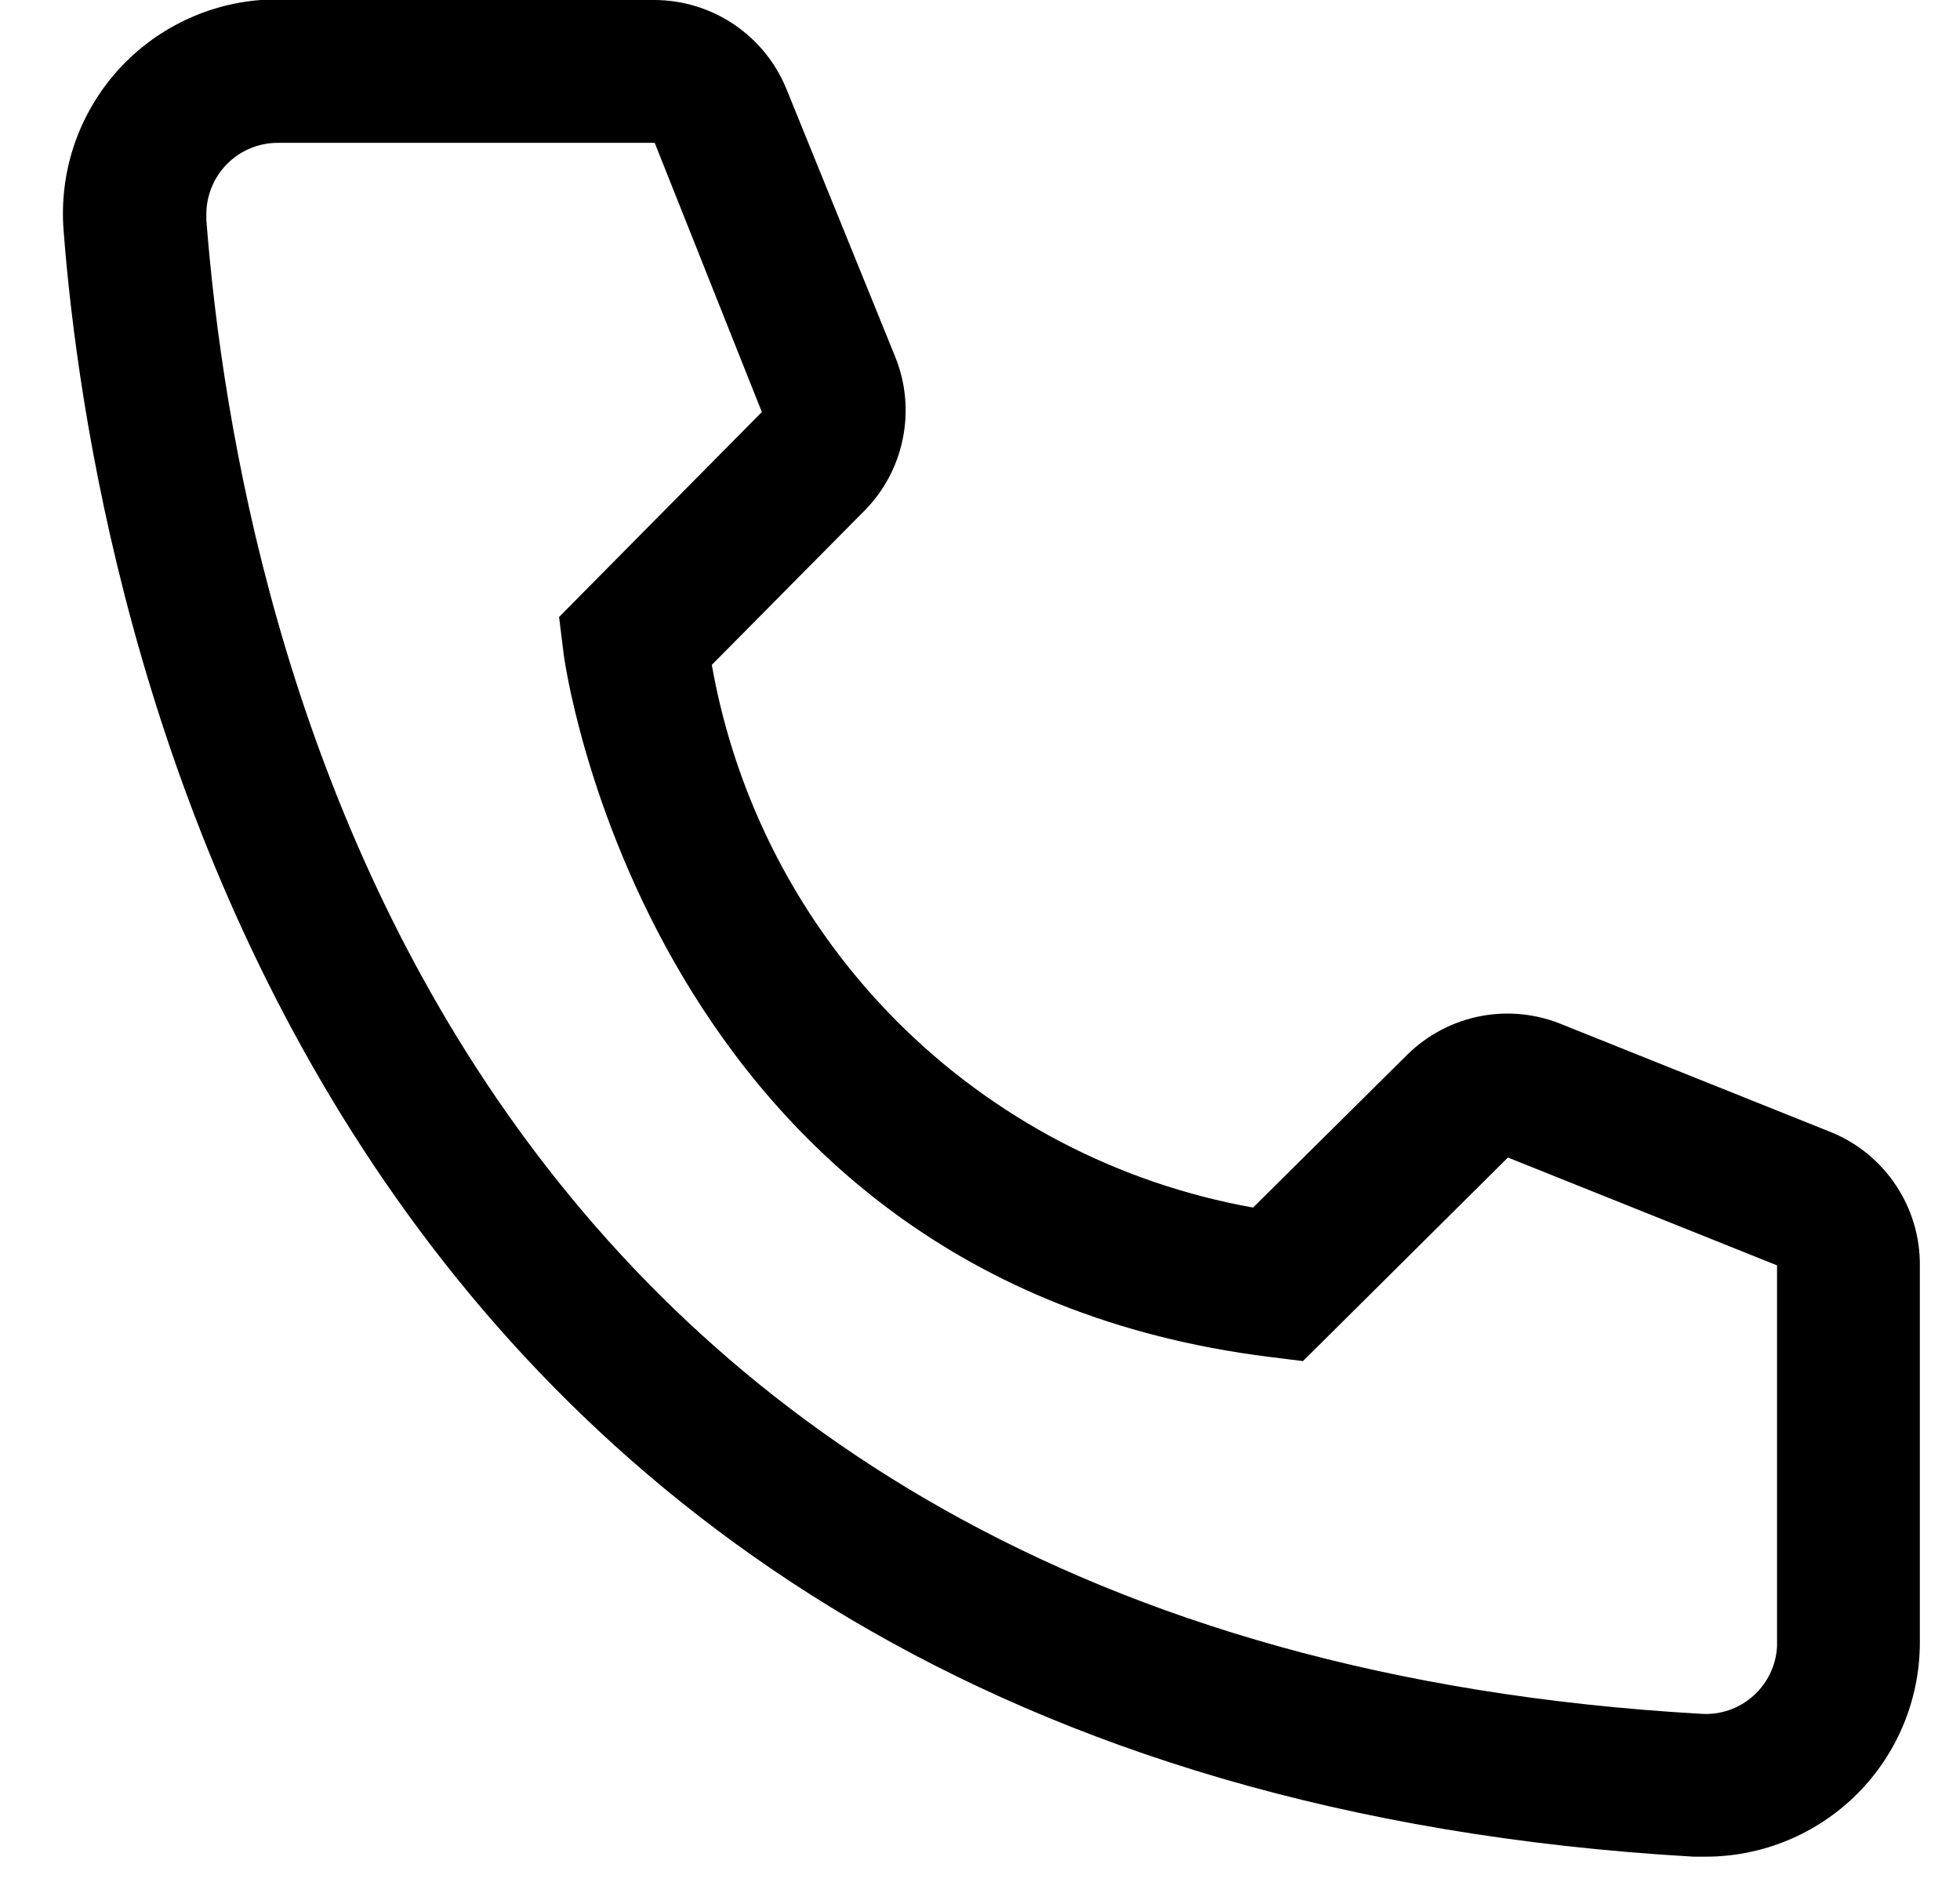 <svg width="29" height="28" viewBox="0 0 29 28" fill="none" xmlns="http://www.w3.org/2000/svg">
<path d="M25.237 27.465H25.057C4.3 26.271 1.353 8.757 0.941 3.412C0.908 2.996 0.957 2.578 1.085 2.182C1.214 1.785 1.42 1.418 1.69 1.101C1.961 0.784 2.292 0.524 2.664 0.335C3.035 0.146 3.441 0.032 3.856 9.90424e-07H9.677C10.1 -0 10.513 0.126 10.864 0.364C11.214 0.601 11.485 0.938 11.642 1.331L13.247 5.282C13.402 5.666 13.44 6.087 13.357 6.492C13.275 6.898 13.075 7.271 12.782 7.563L10.532 9.835C10.884 11.832 11.84 13.673 13.272 15.109C14.705 16.545 16.543 17.506 18.54 17.863L20.832 15.592C21.129 15.303 21.505 15.107 21.913 15.03C22.32 14.953 22.742 14.998 23.124 15.159L27.107 16.754C27.494 16.915 27.824 17.188 28.055 17.538C28.287 17.888 28.409 18.299 28.406 18.718V24.296C28.406 25.137 28.072 25.943 27.478 26.537C26.883 27.131 26.077 27.465 25.237 27.465ZM4.11 2.113C3.83 2.113 3.561 2.224 3.363 2.422C3.165 2.62 3.053 2.889 3.053 3.169V3.254C3.539 9.507 6.656 24.296 25.173 25.352C25.312 25.361 25.451 25.342 25.583 25.297C25.714 25.252 25.835 25.181 25.939 25.088C26.044 24.996 26.128 24.884 26.189 24.759C26.25 24.634 26.285 24.498 26.293 24.359V18.718L22.311 17.123L19.279 20.134L18.772 20.071C9.582 18.919 8.335 9.729 8.335 9.634L8.272 9.127L11.272 6.095L9.687 2.113H4.11Z" fill="black"/>
</svg>
